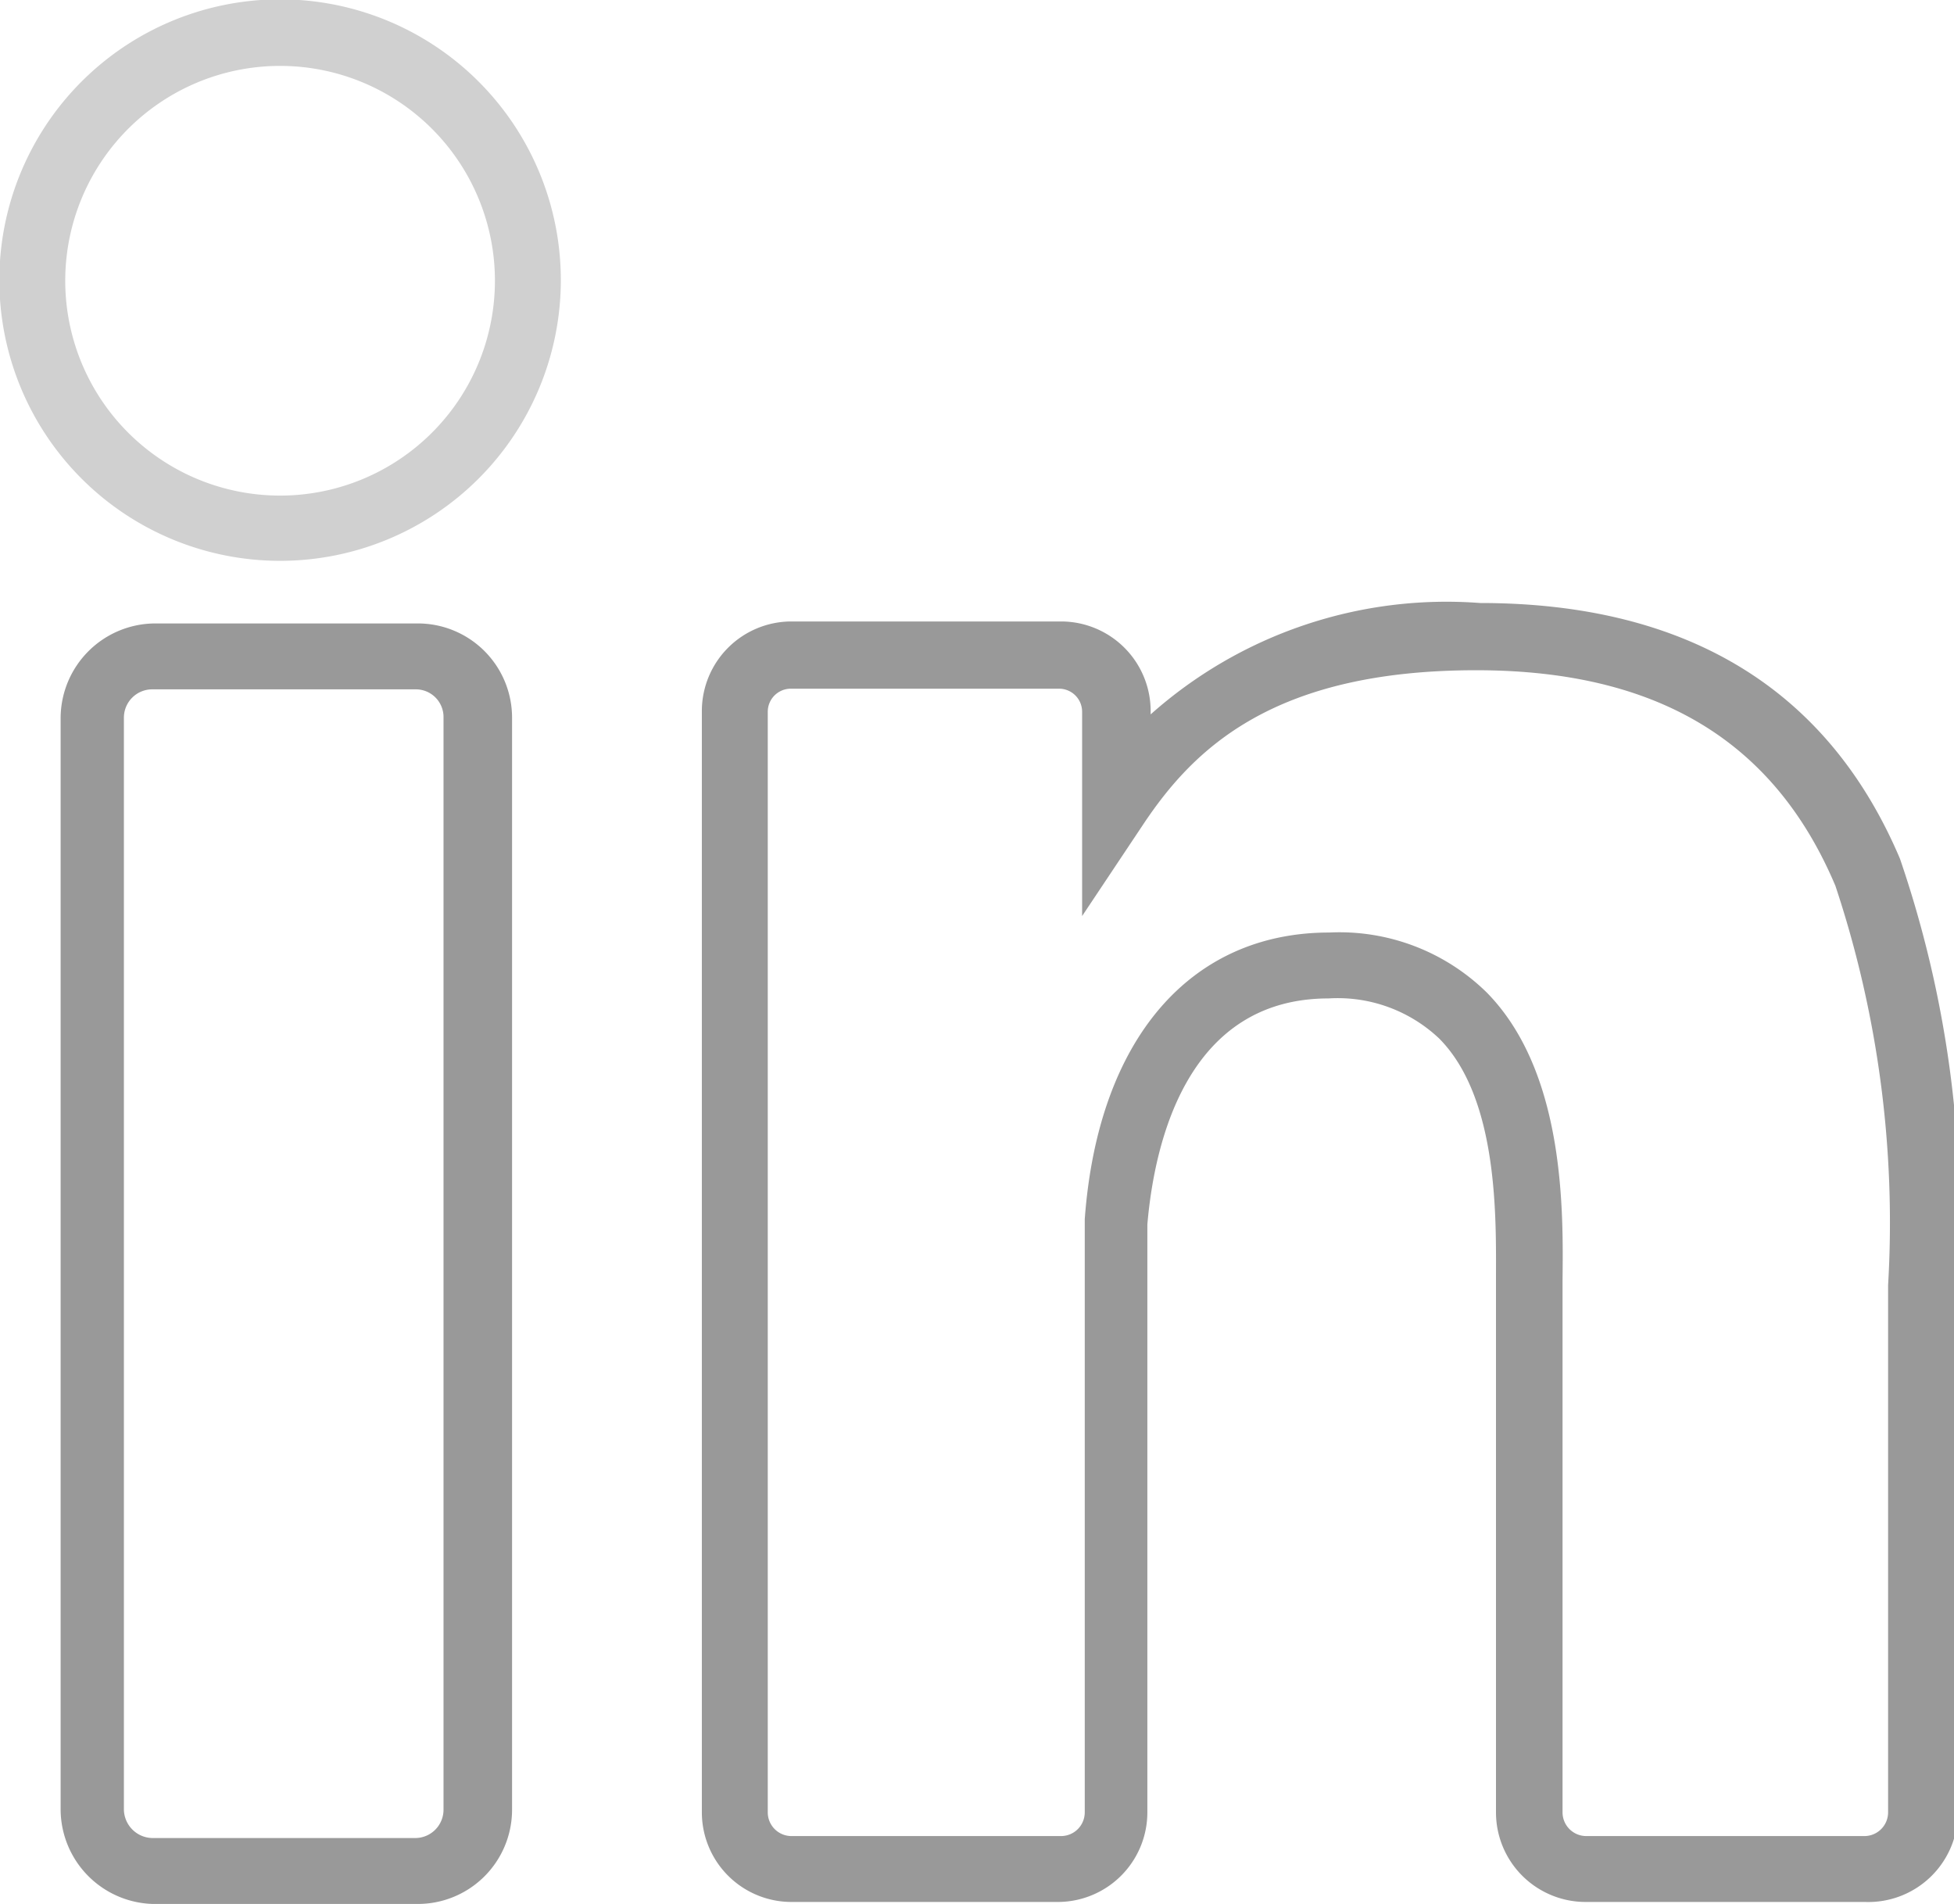 <svg xmlns="http://www.w3.org/2000/svg" viewBox="0 0 29.65 28.89"><defs><style>.cls-1{fill:#999;}.cls-2{fill:#d0d0d0;}</style></defs><g id="Ebene_2" data-name="Ebene 2"><g id="Ebene_2-2" data-name="Ebene 2"><path class="cls-1" d="M6.31,28.89h-4A1.44,1.44,0,0,1,.92,27.46V10.89A1.44,1.44,0,0,1,2.35,9.46h4a1.43,1.43,0,0,1,1.42,1.43V27.46A1.43,1.43,0,0,1,6.31,28.89Zm-4-18.43a.43.43,0,0,0-.43.43V27.46a.44.44,0,0,0,.43.43h4a.43.43,0,0,0,.42-.43V10.89a.42.42,0,0,0-.42-.43Zm26,18.4H24.06A1.36,1.36,0,0,1,22.7,27.5V19.42c0-.89.05-2.74-.86-3.66a2.24,2.24,0,0,0-1.68-.61c-2.13,0-2.64,2.15-2.75,3.43V27.5a1.36,1.36,0,0,1-1.35,1.36H12a1.36,1.36,0,0,1-1.35-1.36V10.78A1.36,1.36,0,0,1,12,9.43h4.11a1.36,1.36,0,0,1,1.35,1.35v.06a6.75,6.75,0,0,1,5-1.69c3.14,0,5.28,1.31,6.37,3.88a16.78,16.78,0,0,1,.88,6.39V27.5A1.36,1.36,0,0,1,28.3,28.86ZM20.17,14.15a3.19,3.19,0,0,1,2.39.91c1.2,1.22,1.16,3.36,1.15,4.38V27.5a.36.36,0,0,0,.36.36H28.3a.36.36,0,0,0,.35-.36v-8a16.18,16.18,0,0,0-.8-6.06c-.93-2.2-2.71-3.27-5.45-3.27-3.08,0-4.29,1.19-5.06,2.35l-.92,1.38v-3.1a.35.35,0,0,0-.35-.35H12a.35.35,0,0,0-.35.35V27.5a.36.36,0,0,0,.35.36h4.11a.36.36,0,0,0,.35-.36v-9C16.66,15.77,18.06,14.15,20.17,14.15Z"/><path class="cls-2" d="M4.26,8.51A4.26,4.26,0,1,1,8.51,4.26,4.26,4.26,0,0,1,4.26,8.51ZM4.26,1A3.26,3.26,0,1,0,7.51,4.26,3.26,3.26,0,0,0,4.26,1Z"/></g></g></svg>